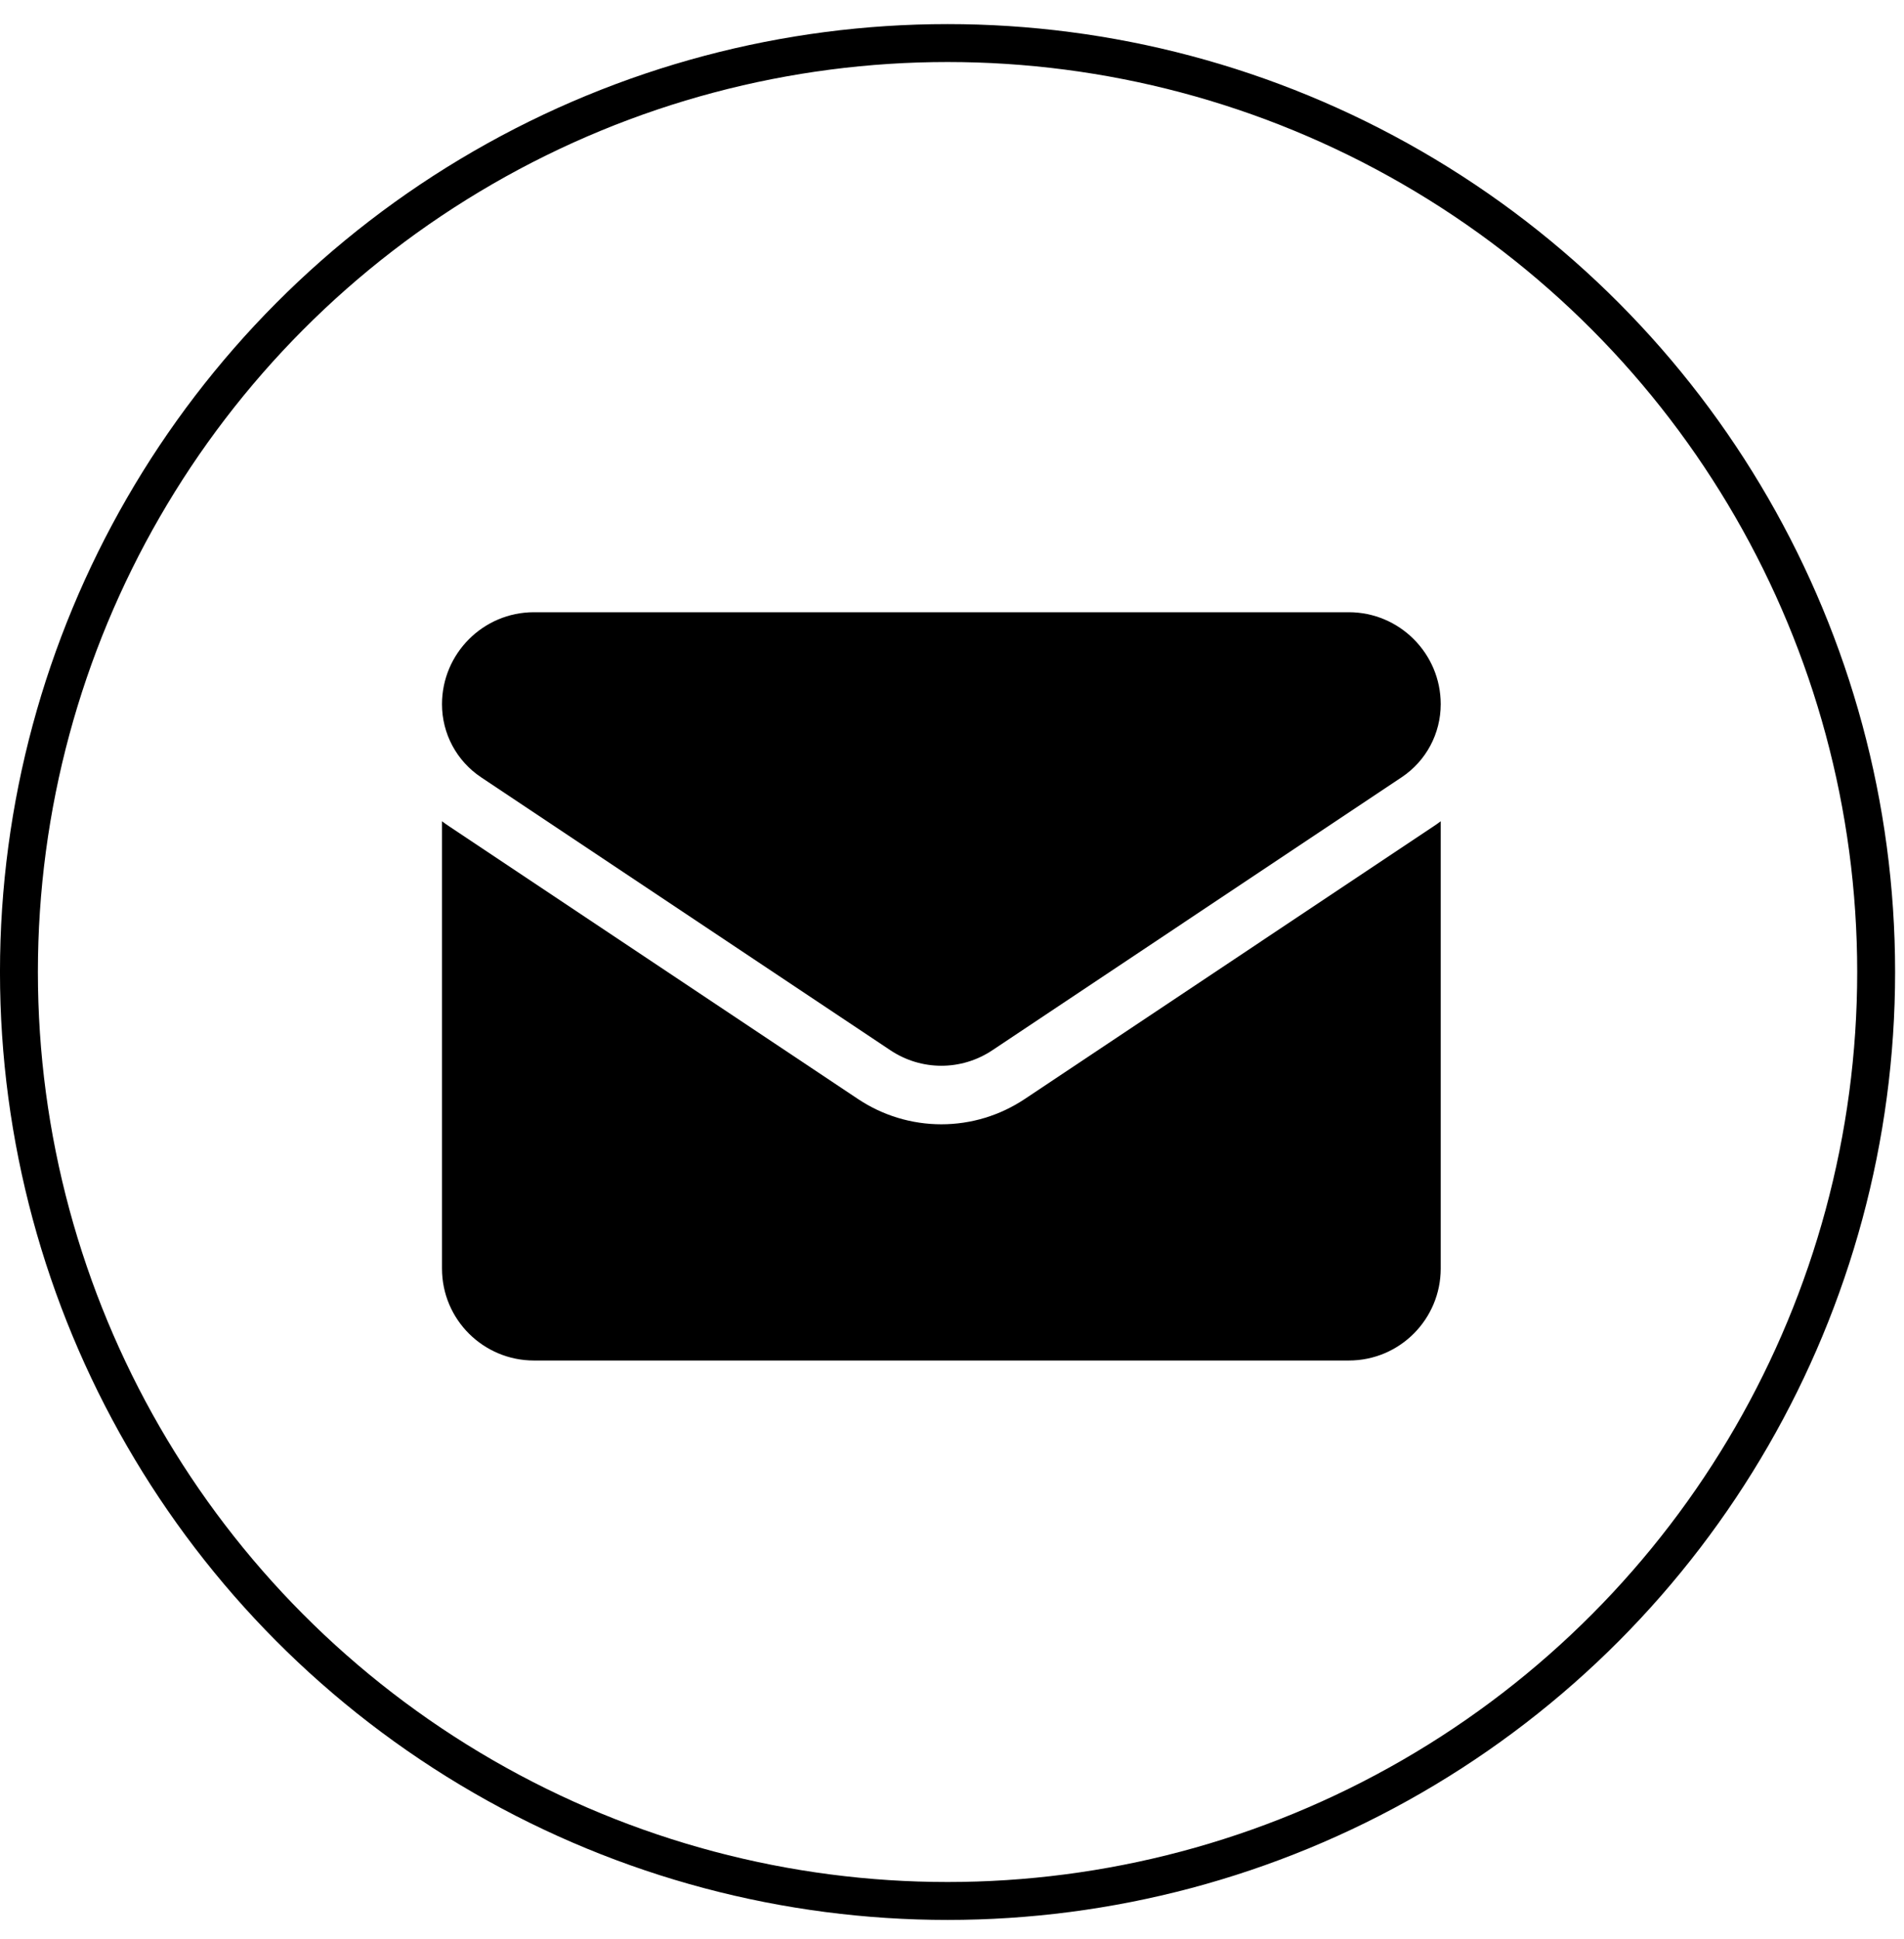 <svg width="56" height="57" viewBox="0 0 56 57" fill="none" xmlns="http://www.w3.org/2000/svg">
<circle cx="27.869" cy="28.578" r="27.312" stroke="black" stroke-width="1.115"/>
<path d="M30.142 32.31C29.411 32.797 28.562 33.055 27.687 33.055C26.812 33.055 25.963 32.797 25.232 32.31L13.196 24.285C13.129 24.241 13.064 24.194 13 24.146V37.296C13 38.803 14.223 40 15.704 40H39.67C41.178 40 42.374 38.776 42.374 37.296V24.146C42.31 24.194 42.245 24.241 42.178 24.285L30.142 32.31Z" fill="black"/>
<path d="M14.15 22.853L26.187 30.878C26.643 31.182 27.165 31.334 27.687 31.334C28.209 31.334 28.732 31.182 29.187 30.878L41.224 22.853C41.944 22.373 42.374 21.57 42.374 20.703C42.374 19.213 41.161 18 39.671 18H15.703C14.213 18 13 19.213 13 20.705C13 21.57 13.43 22.373 14.15 22.853Z" fill="black"/>
</svg>
